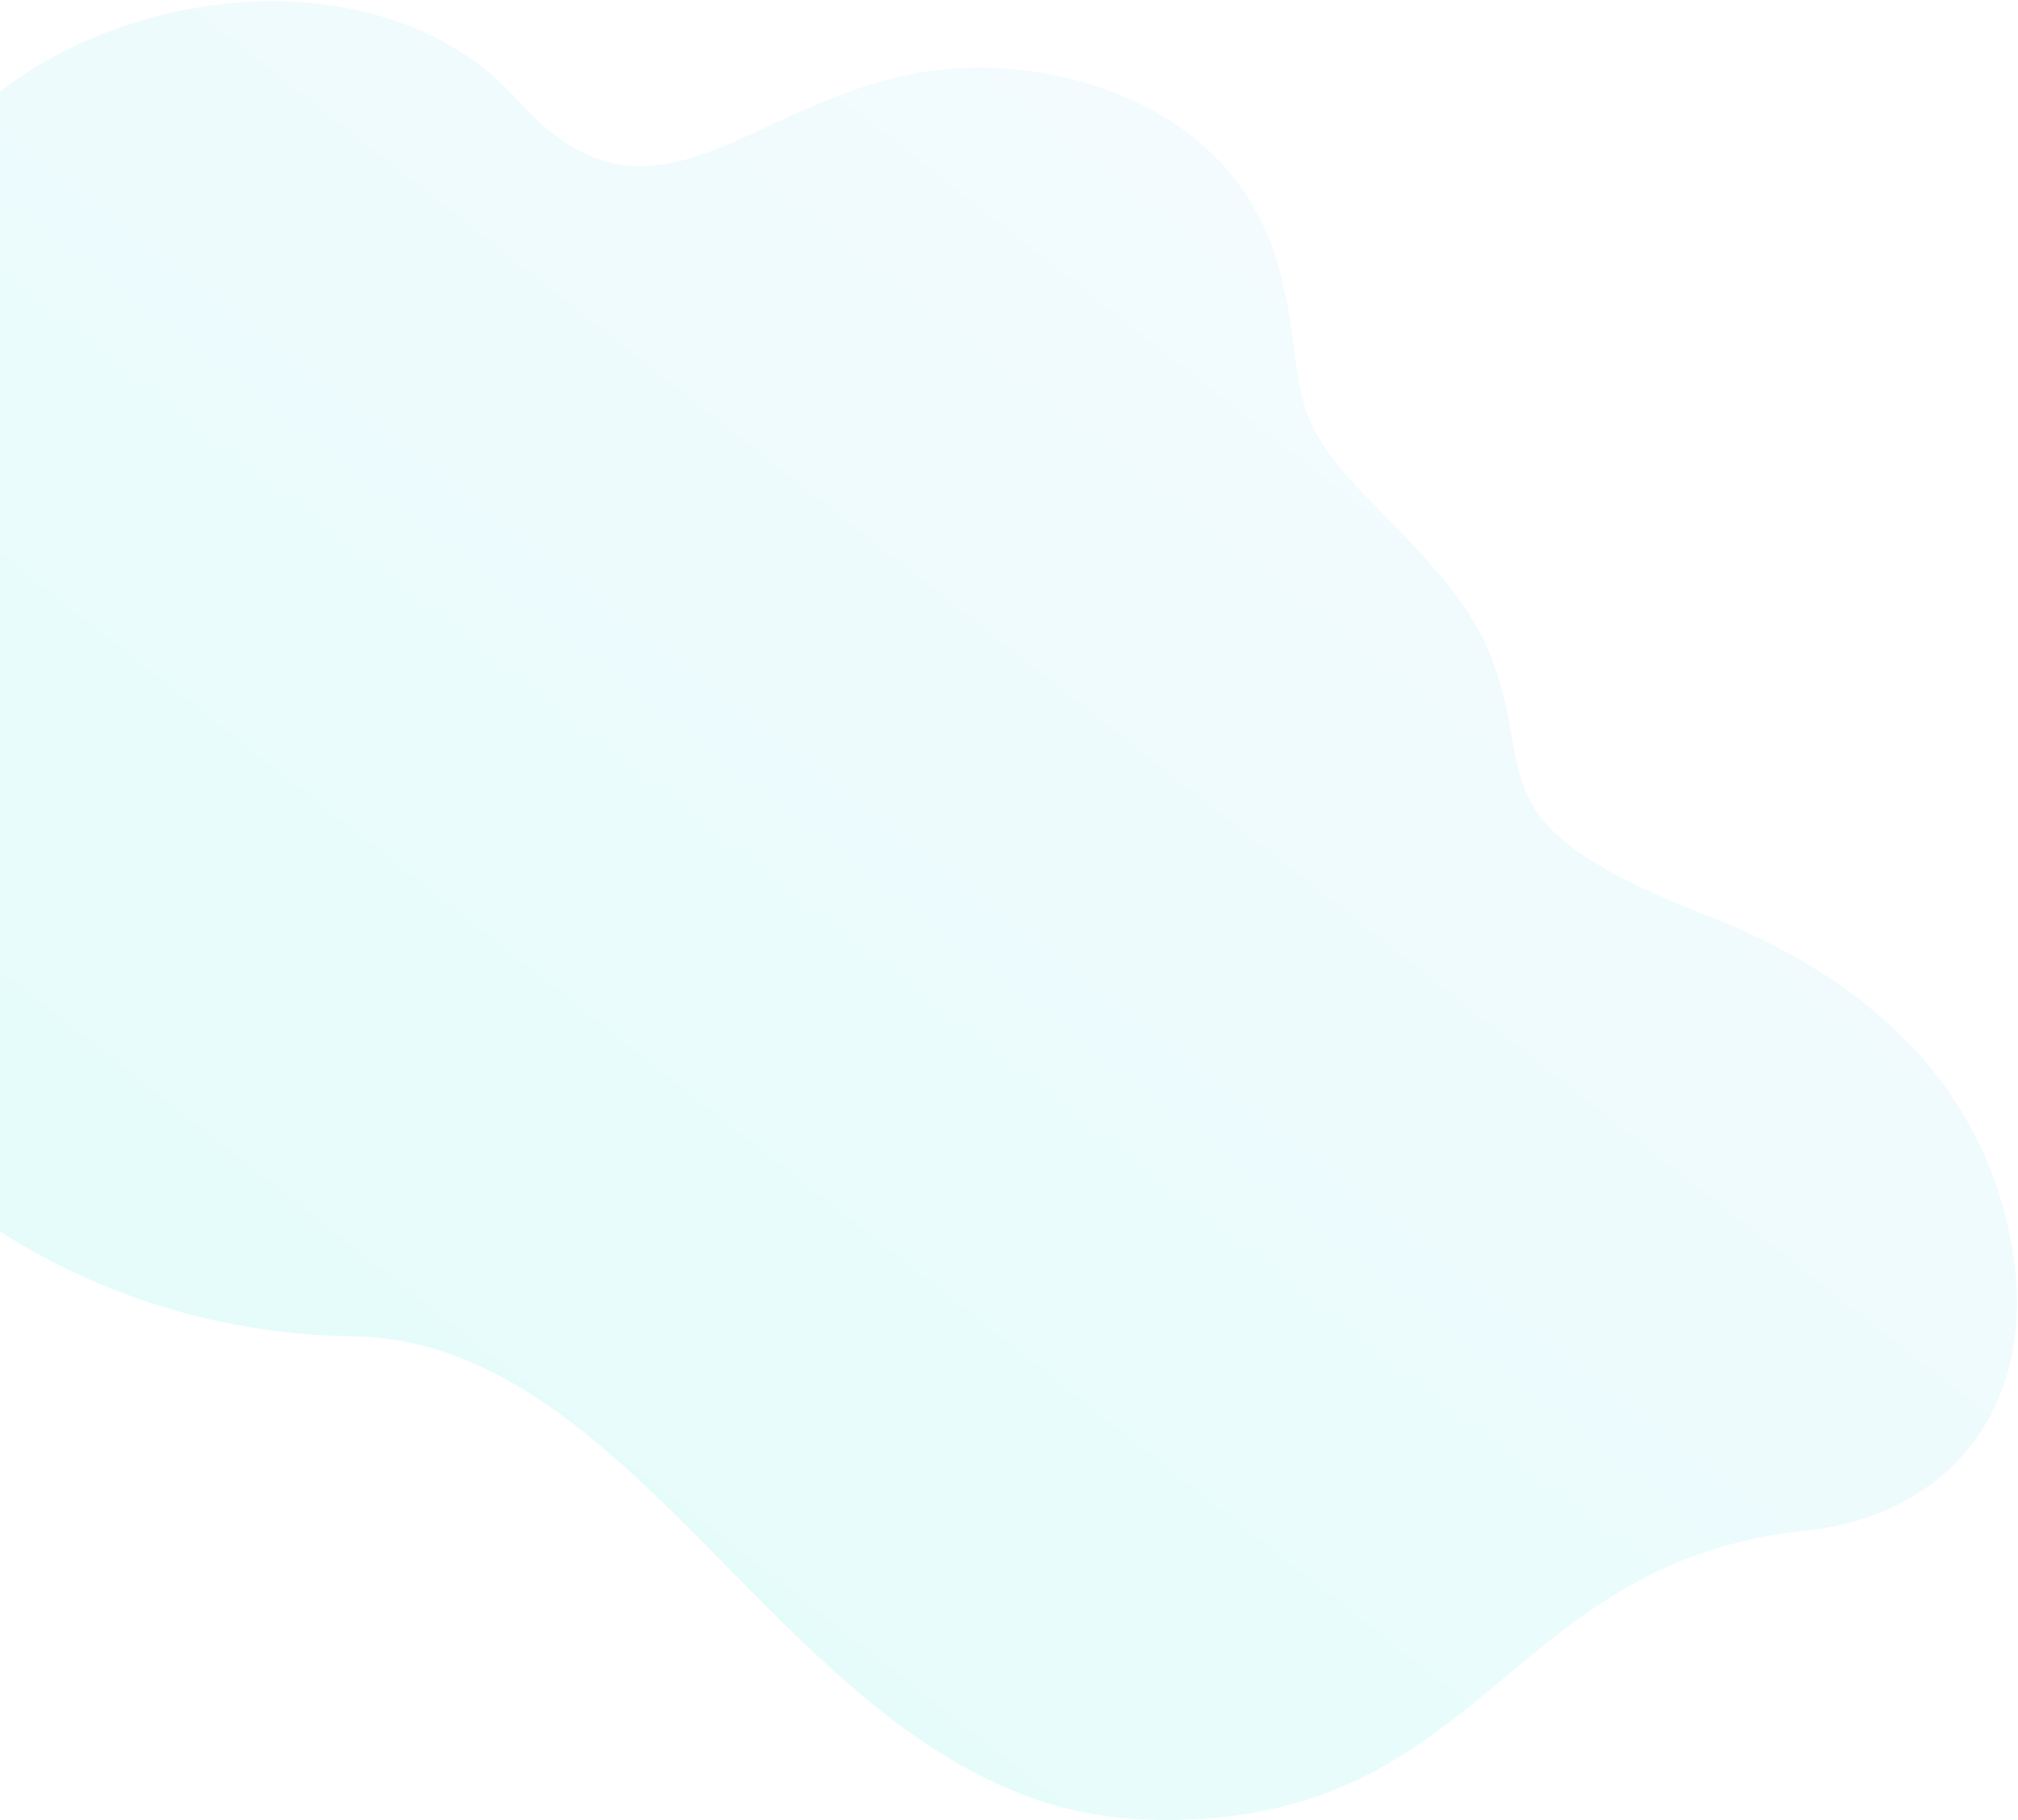 <svg width="1225" height="1105" viewBox="0 0 1225 1105" fill="none" xmlns="http://www.w3.org/2000/svg">
<path d="M-59.477 133.857C-10.368 2.003 215.8 -49.02 313.642 60.261C411.485 169.541 472.066 21.684 625.522 43.195C691.695 52.471 757.416 88.626 777.229 165.857C793.561 229.522 776.321 247.395 828.032 300.135C879.743 352.875 902.877 376.469 914.267 429.035C925.657 481.602 914.633 508.521 1036.59 555.945C1131.71 592.93 1203.95 657.114 1221.29 756.695C1238.62 856.276 1180.19 920.595 1096.58 929.168C910.347 948.265 900.911 1112.37 694.612 1104.65C488.314 1096.92 401.464 818.243 217.56 811.357C195.134 810.517 24.409 815.488 -105.365 651.534C-235.138 487.58 -108.585 265.711 -59.477 133.857Z" fill="url(#paint0_linear_116_4364)" fill-opacity="0.12"/>
<defs>
<linearGradient id="paint0_linear_116_4364" x1="764.205" y1="23.654" x2="119.473" y2="846.754" gradientUnits="userSpaceOnUse">
<stop stop-color="#A9E0FF"/>
<stop offset="1" stop-color="#26EADE"/>
</linearGradient>
</defs>
</svg>
